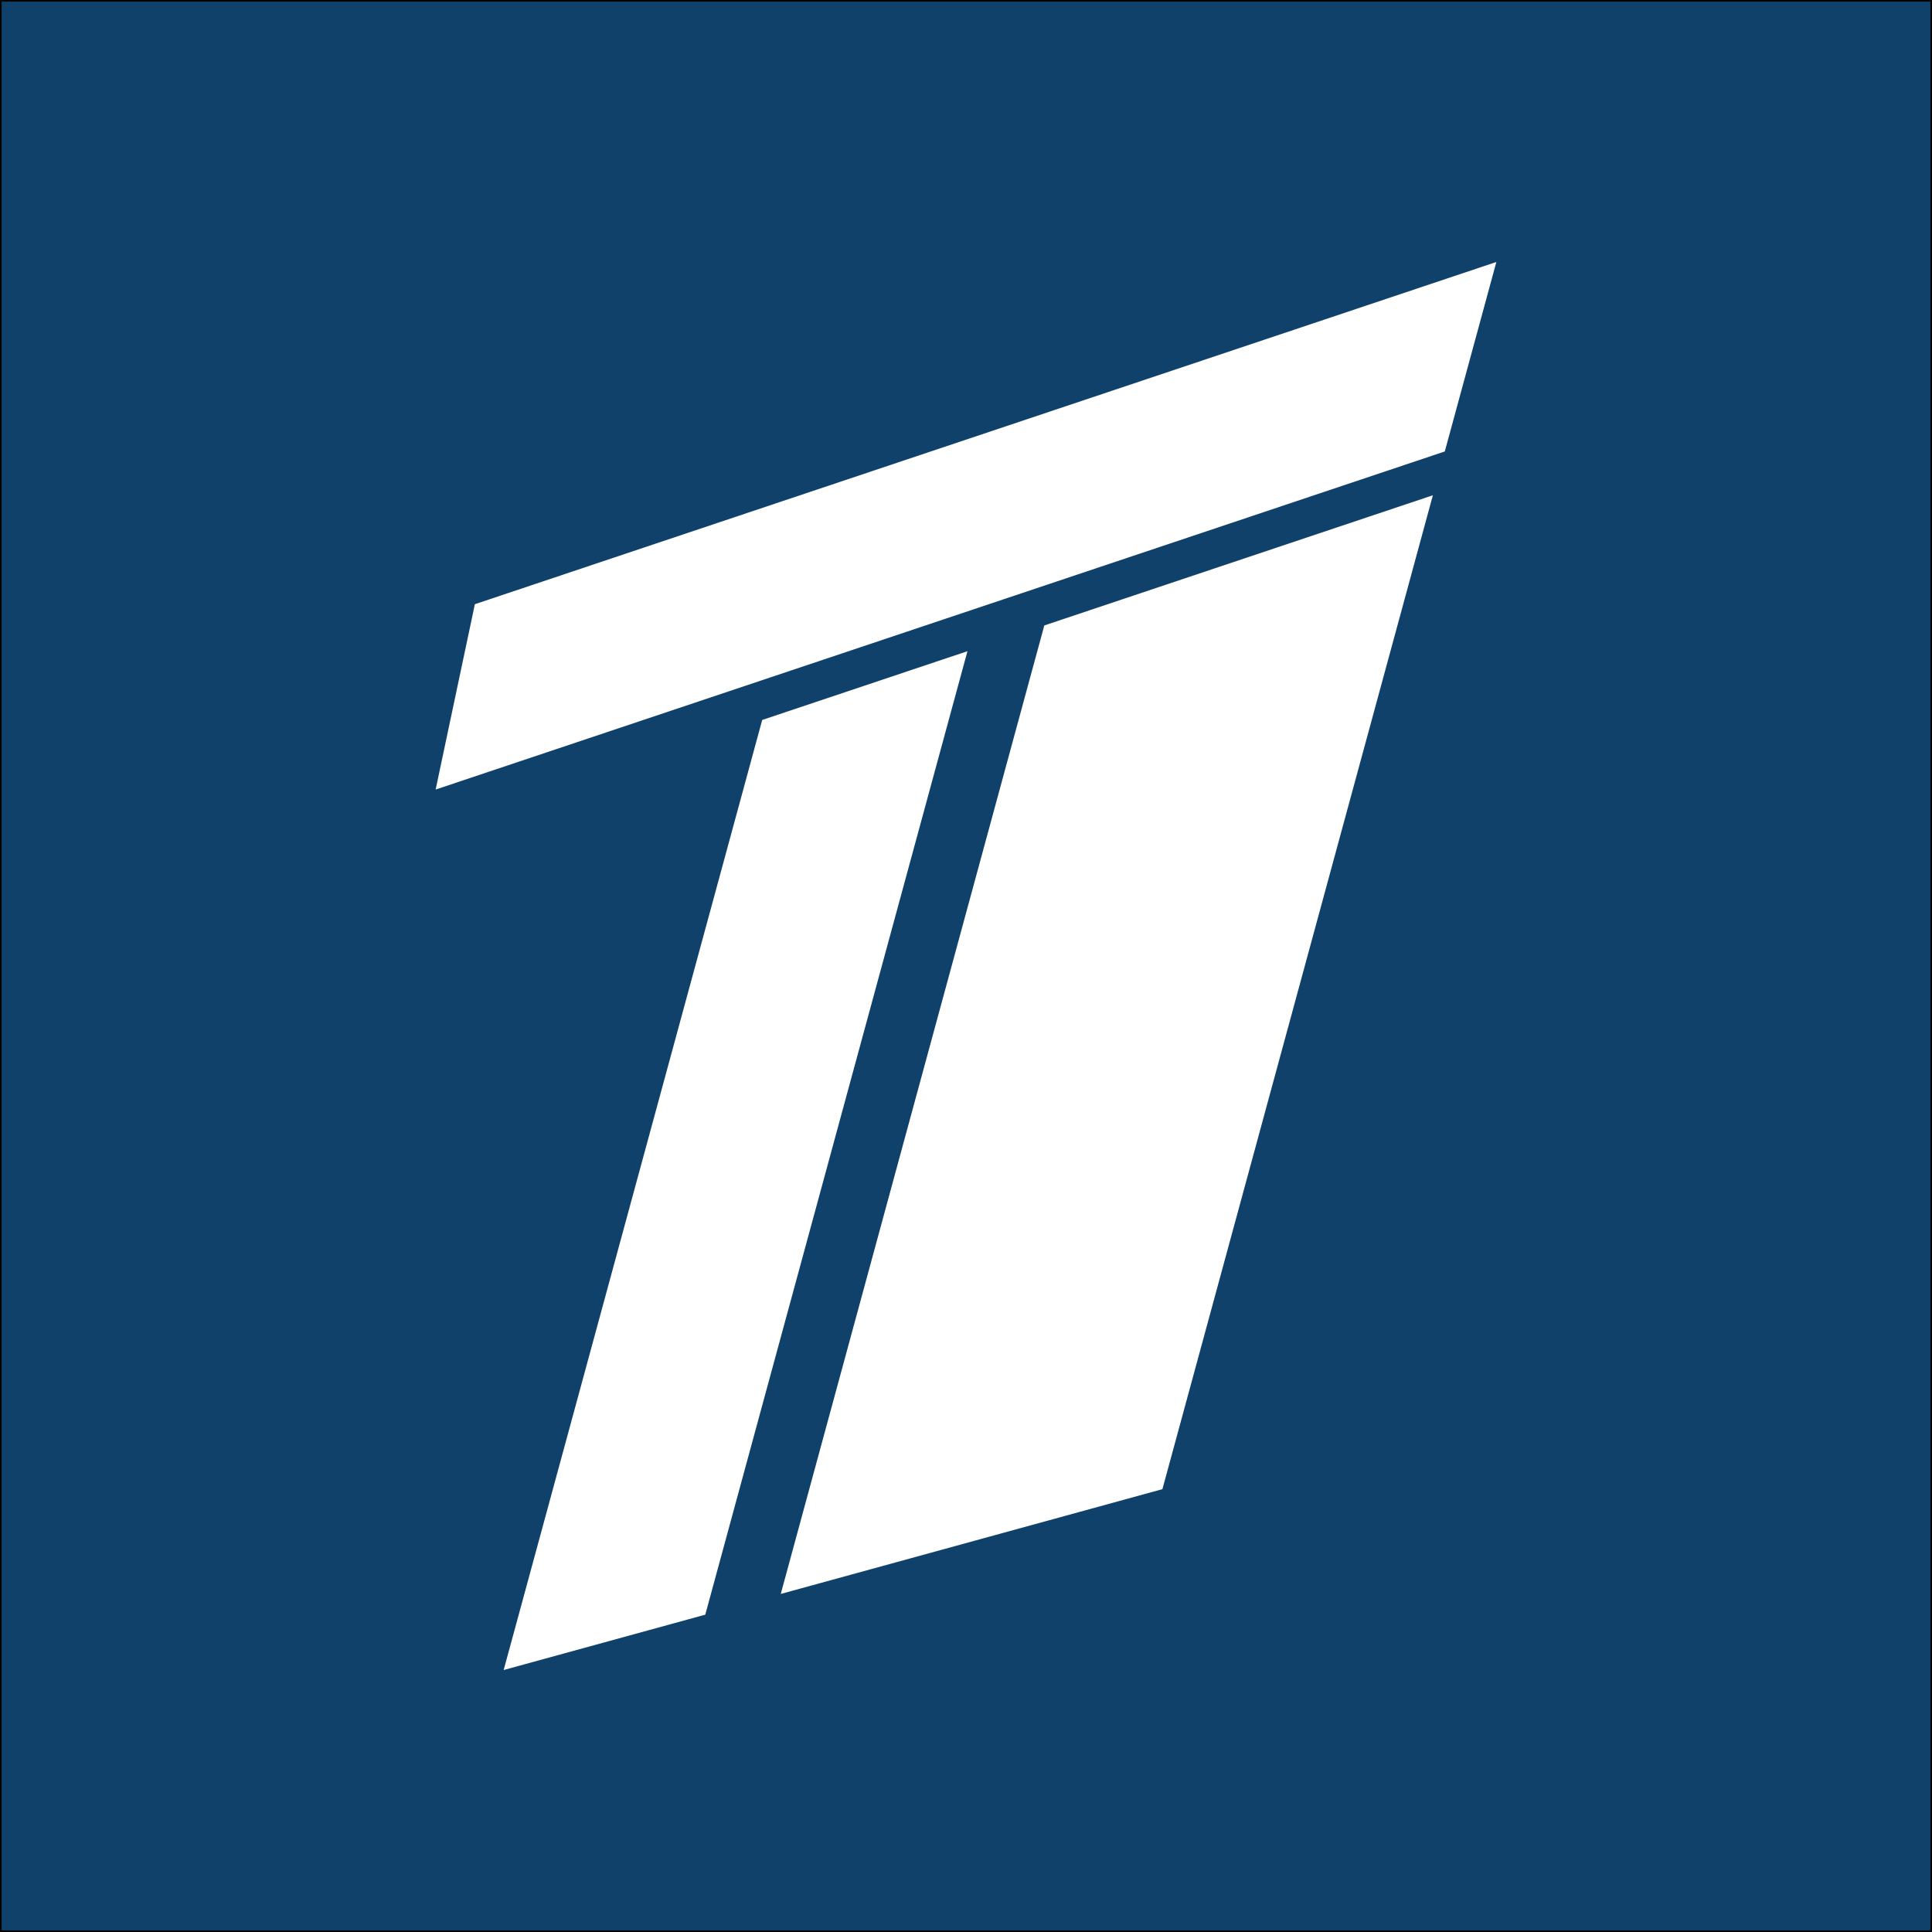 <?xml version="1.0" encoding="utf-8"?>
<!-- Generator: Adobe Illustrator 16.0.3, SVG Export Plug-In . SVG Version: 6.00 Build 0)  -->
<!DOCTYPE svg PUBLIC "-//W3C//DTD SVG 1.1//EN" "http://www.w3.org/Graphics/SVG/1.1/DTD/svg11.dtd">
<svg version="1.1" id="Layer_1" xmlns="http://www.w3.org/2000/svg" xmlns:xlink="http://www.w3.org/1999/xlink" x="0px" y="0px"
	 width="600px" height="600px" viewBox="0 0 600 600" enable-background="new 0 0 600 600" xml:space="preserve">
<rect x="0" y="0" width="600" height="600" fill="#808080" stroke="none"/>
<rect y="0" fill="#0F416A" stroke="#000000" stroke-miterlimit="10" width="600" height="600"/>
<g>
	<polygon fill="#FFFFFF" points="242.468,495.015 360.998,462.471 444.992,153.809 324.319,194.237 	"/>
	<polygon fill="#FFFFFF" points="236.708,223.589 156.417,518.641 219.03,501.449 300.454,202.232 	"/>
	<polygon fill="#FFFFFF" points="344.035,121.787 147.474,187.639 144.657,200.948 135.292,245.2 240.411,209.983 281.308,196.282 
		328.022,180.632 448.695,140.204 461.007,94.964 464.709,81.358 	"/>
</g>
</svg>
